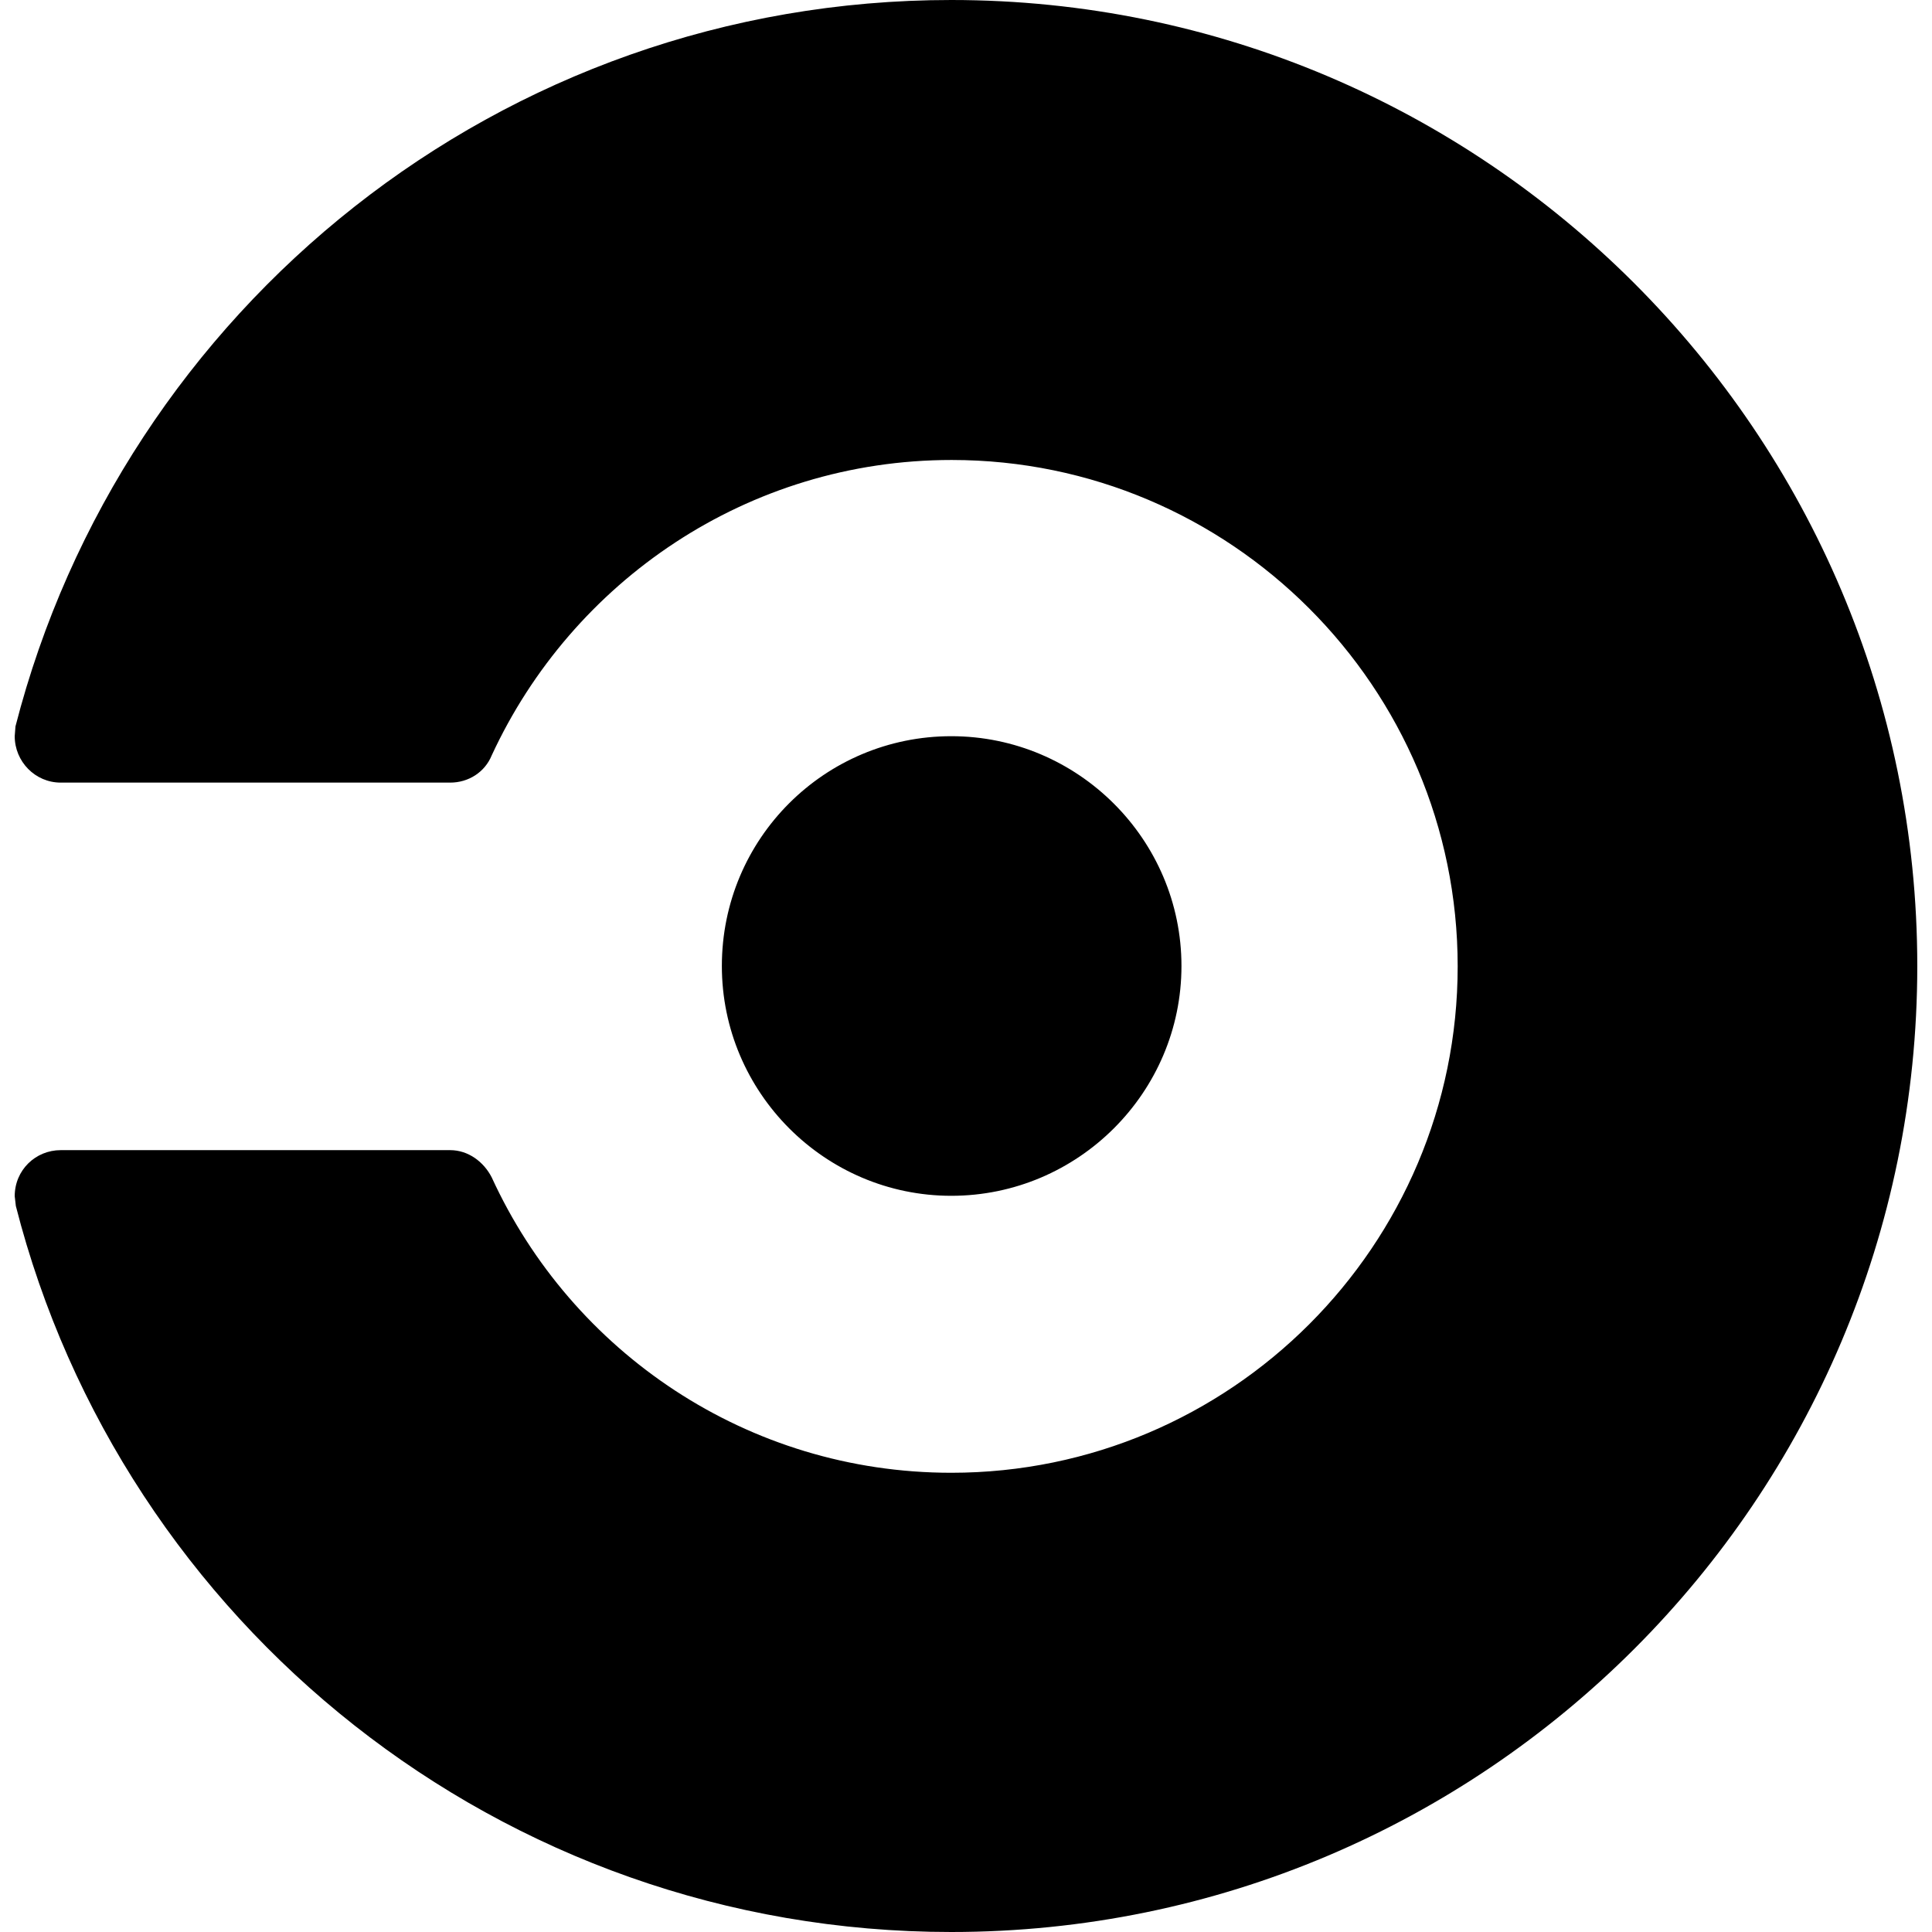 <?xml version="1.0" encoding="utf-8"?>
<!-- Generator: Adobe Illustrator 24.1.1, SVG Export Plug-In . SVG Version: 6.00 Build 0)  -->
<svg version="1.1" id="Layer_1" xmlns="http://www.w3.org/2000/svg" xmlns:xlink="http://www.w3.org/1999/xlink" x="0px" y="0px"
	 viewBox="0 0 512 512" style="enable-background:new 0 0 512 512;" xml:space="preserve">
<g>
	<path d="M191.3,256c0-33.8,27.3-60.9,60.8-60.9c33.6,0,61,27.4,61,60.9s-27.4,60.9-61,60.9C218.6,316.9,191.3,289.5,191.3,256z
		 M252.1,0C132.6,0,32.5,81.9,4.1,192.5l-0.2,2.6c0,6.7,5.4,12.3,12.2,12.3h103.2c4.9,0,9.2-2.8,11-7.2
		c21.3-46.1,67.8-78.3,121.9-78.3c73.9,0,134.1,60.2,134.1,134.2s-60.2,134.2-134.2,134.2c-54,0-100.6-32-121.8-78.3
		c-2.1-4.1-6.2-7.2-11-7.2H16.1c-6.7,0-12.2,5.3-12.2,12.2l0.3,2.6C32.4,430.1,132.6,512,252.1,512c141.3,0,256-114.7,256-256
		C508.1,114.8,393.4,0,252.1,0z"/>
</g>
</svg>
